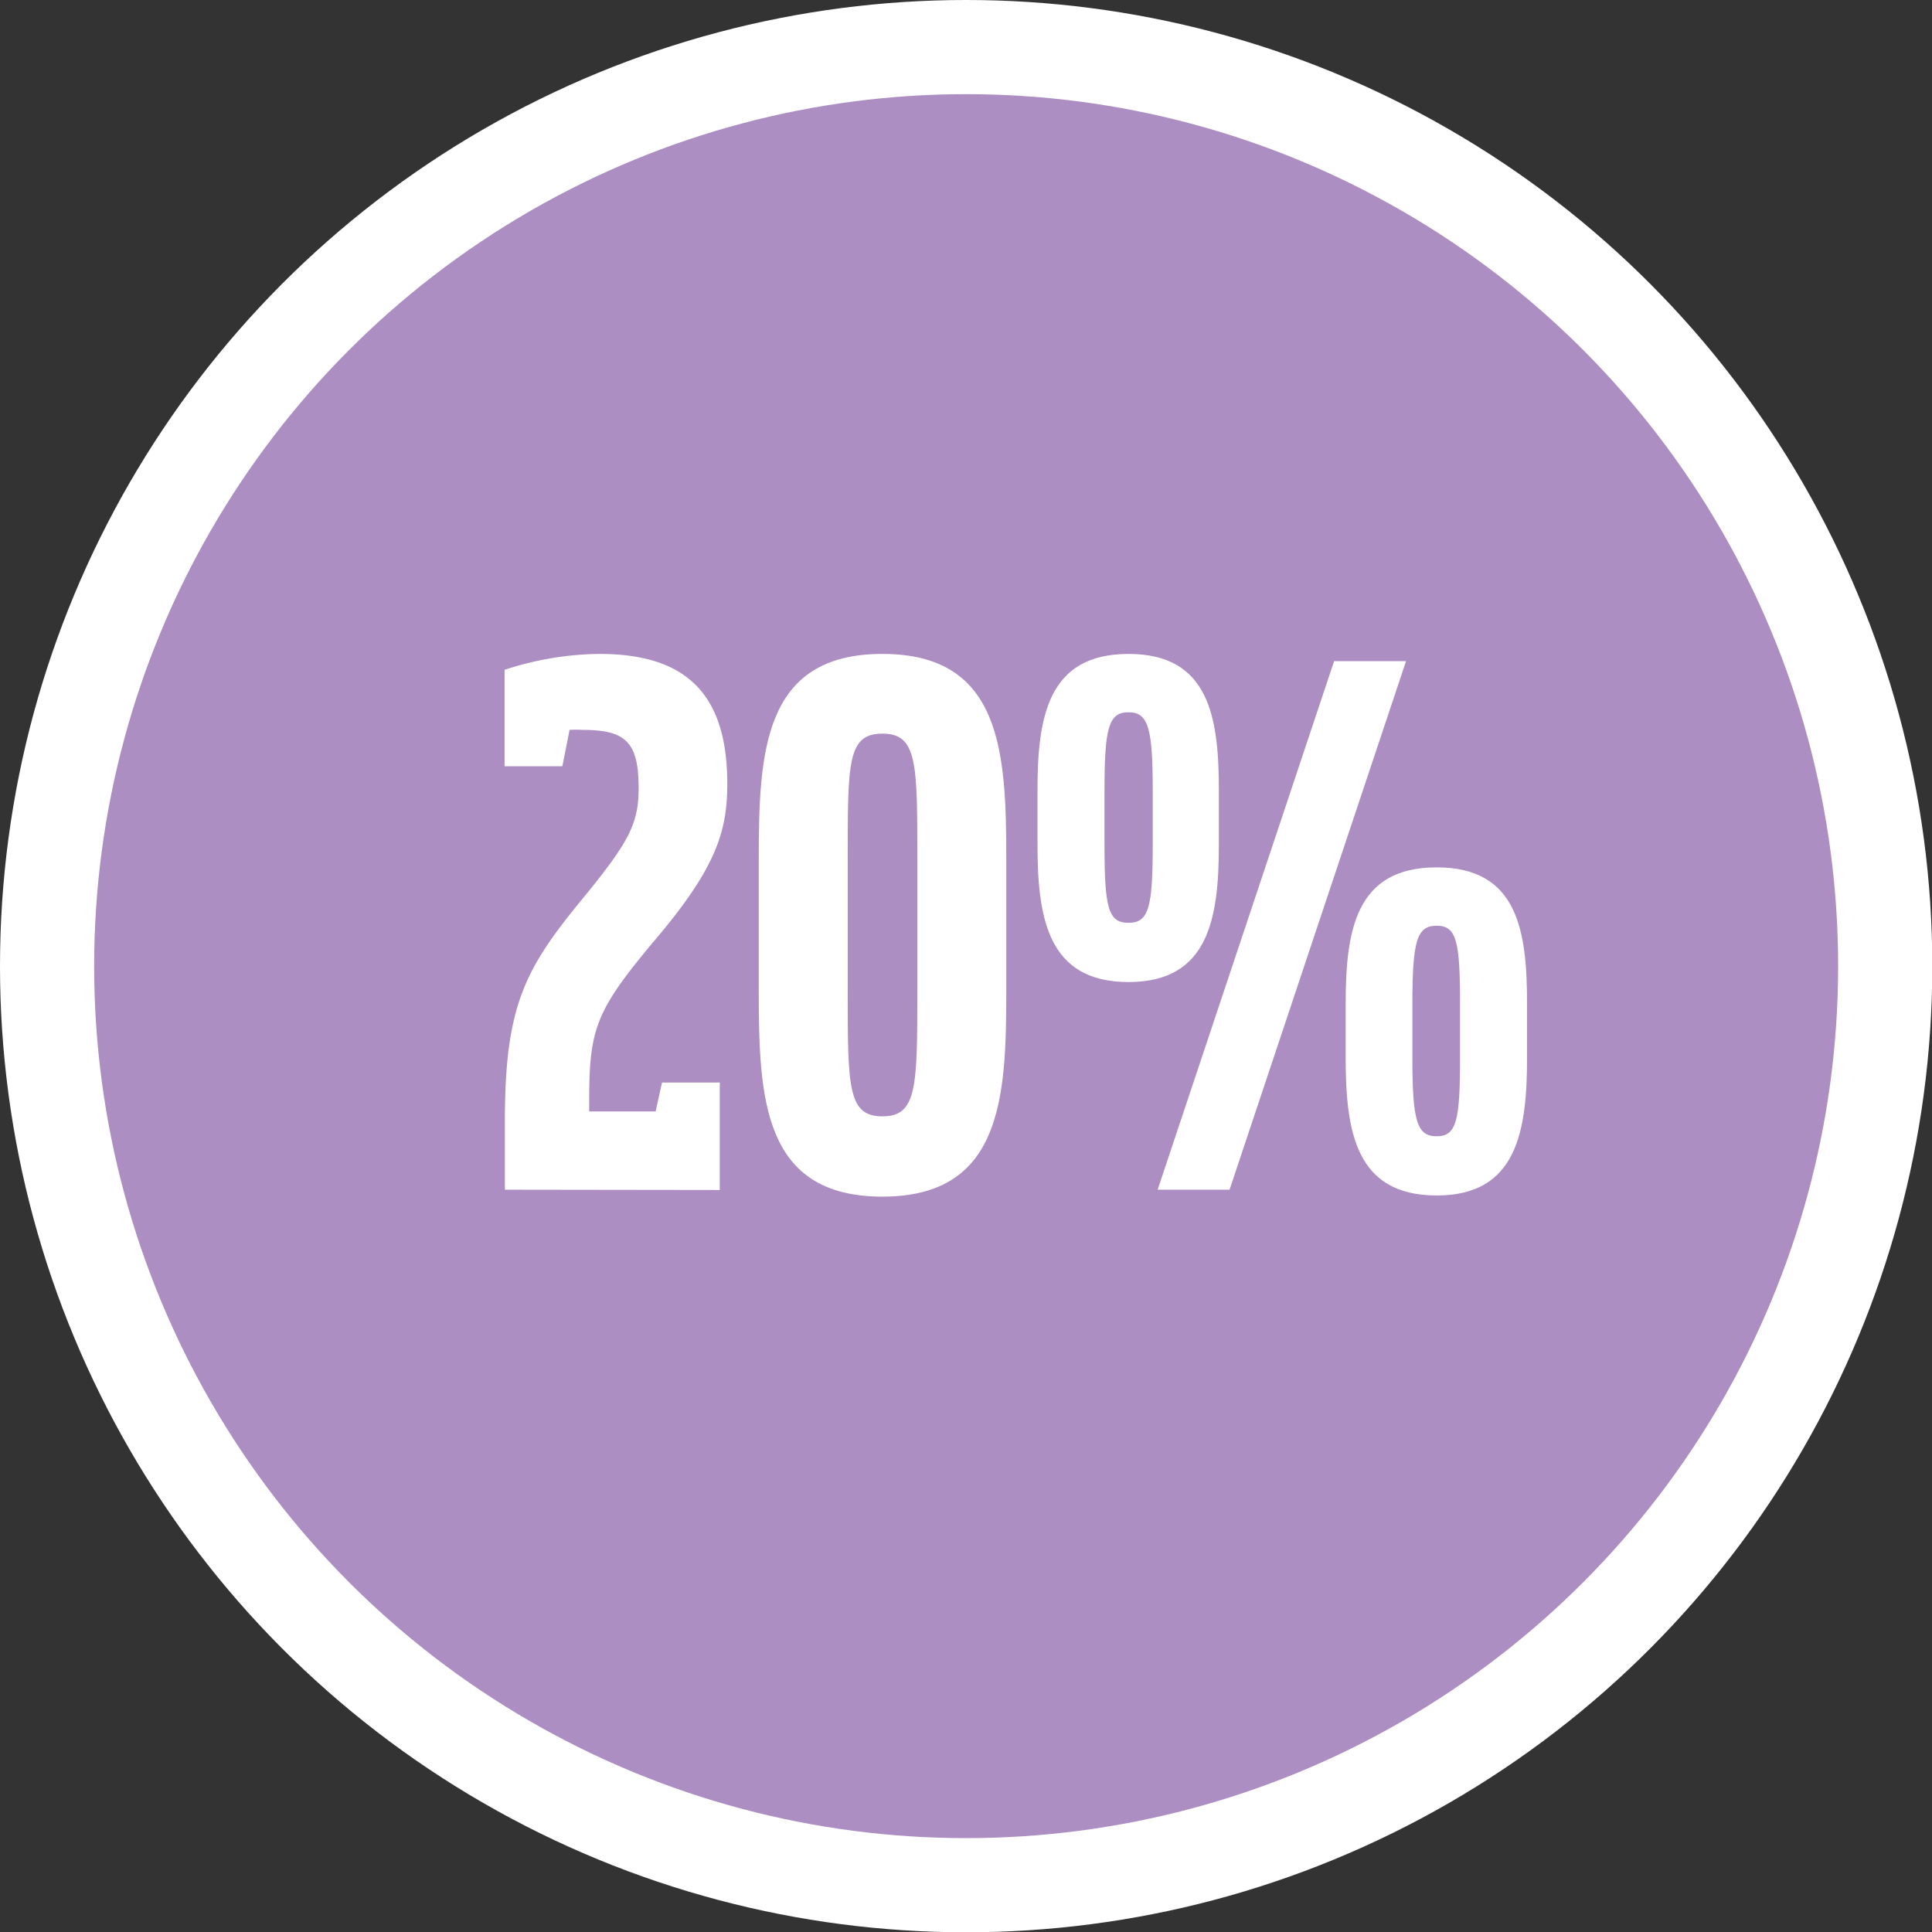 <svg id="Capa_1" data-name="Capa 1" xmlns="http://www.w3.org/2000/svg" viewBox="0 0 66.89 66.89"><rect x="0" y="0" width="66.89" height="66.89" fill="#333333" stroke="none"/><defs><style>.cls-1{fill:#fff;}.cls-2{fill:#ac8ec3;}</style></defs><circle class="cls-1" cx="33.45" cy="33.45" r="33.45"/><circle class="cls-2" cx="33.45" cy="33.45" r="30.19"/><path class="cls-1" d="M17.48,41.19V38.82c0-4.11.73-5.34,2.85-7.9,1.5-1.85,1.78-2.46,1.78-3.65,0-1.6-.47-2-1.95-2a3.39,3.39,0,0,0-.44,0l-.25,1.26h-2V23.19a10.85,10.85,0,0,1,3.28-.55c2.95,0,4.43,1.33,4.43,4.49,0,1.65-.37,2.93-2.61,5.54-1.92,2.31-2.17,2.95-2.17,5.39v.42H22.7l.22-1h2v3.72Z"/><path class="cls-1" d="M30.55,41.43c-4.13,0-4.28-3.39-4.28-7.11V29.76c0-3.72.15-7.12,4.28-7.12s4.29,3.4,4.29,7.12v4.56C34.84,38,34.69,41.43,30.55,41.43Zm1.21-11.67c0-3.35,0-4.36-1.21-4.36s-1.2,1-1.2,4.36v4.53c0,3.35,0,4.36,1.2,4.36s1.21-1,1.21-4.36Z"/><path class="cls-1" d="M39.07,34c-2.8,0-3.15-2.22-3.15-4.78V27.37c0-2.53.35-4.73,3.15-4.73s3.13,2.2,3.13,4.73v1.85C42.2,31.78,41.86,34,39.07,34Zm.84-6.63c0-2.16-.15-2.71-.84-2.71s-.83.55-.83,2.71v1.85c0,2.19.12,2.73.83,2.73s.84-.54.84-2.73Zm2.66,13.82H40.08l6.11-18.3h2.49Zm7.17.2c-2.81,0-3.15-2.22-3.15-4.78V34.76c0-2.54.34-4.73,3.15-4.73s3.13,2.19,3.13,4.73v1.85C52.87,39.17,52.52,41.39,49.74,41.39Zm.81-6.63c0-2.17-.12-2.71-.81-2.71s-.84.54-.84,2.71v1.85c0,2.19.15,2.73.84,2.73s.81-.54.81-2.73Z"/></svg>